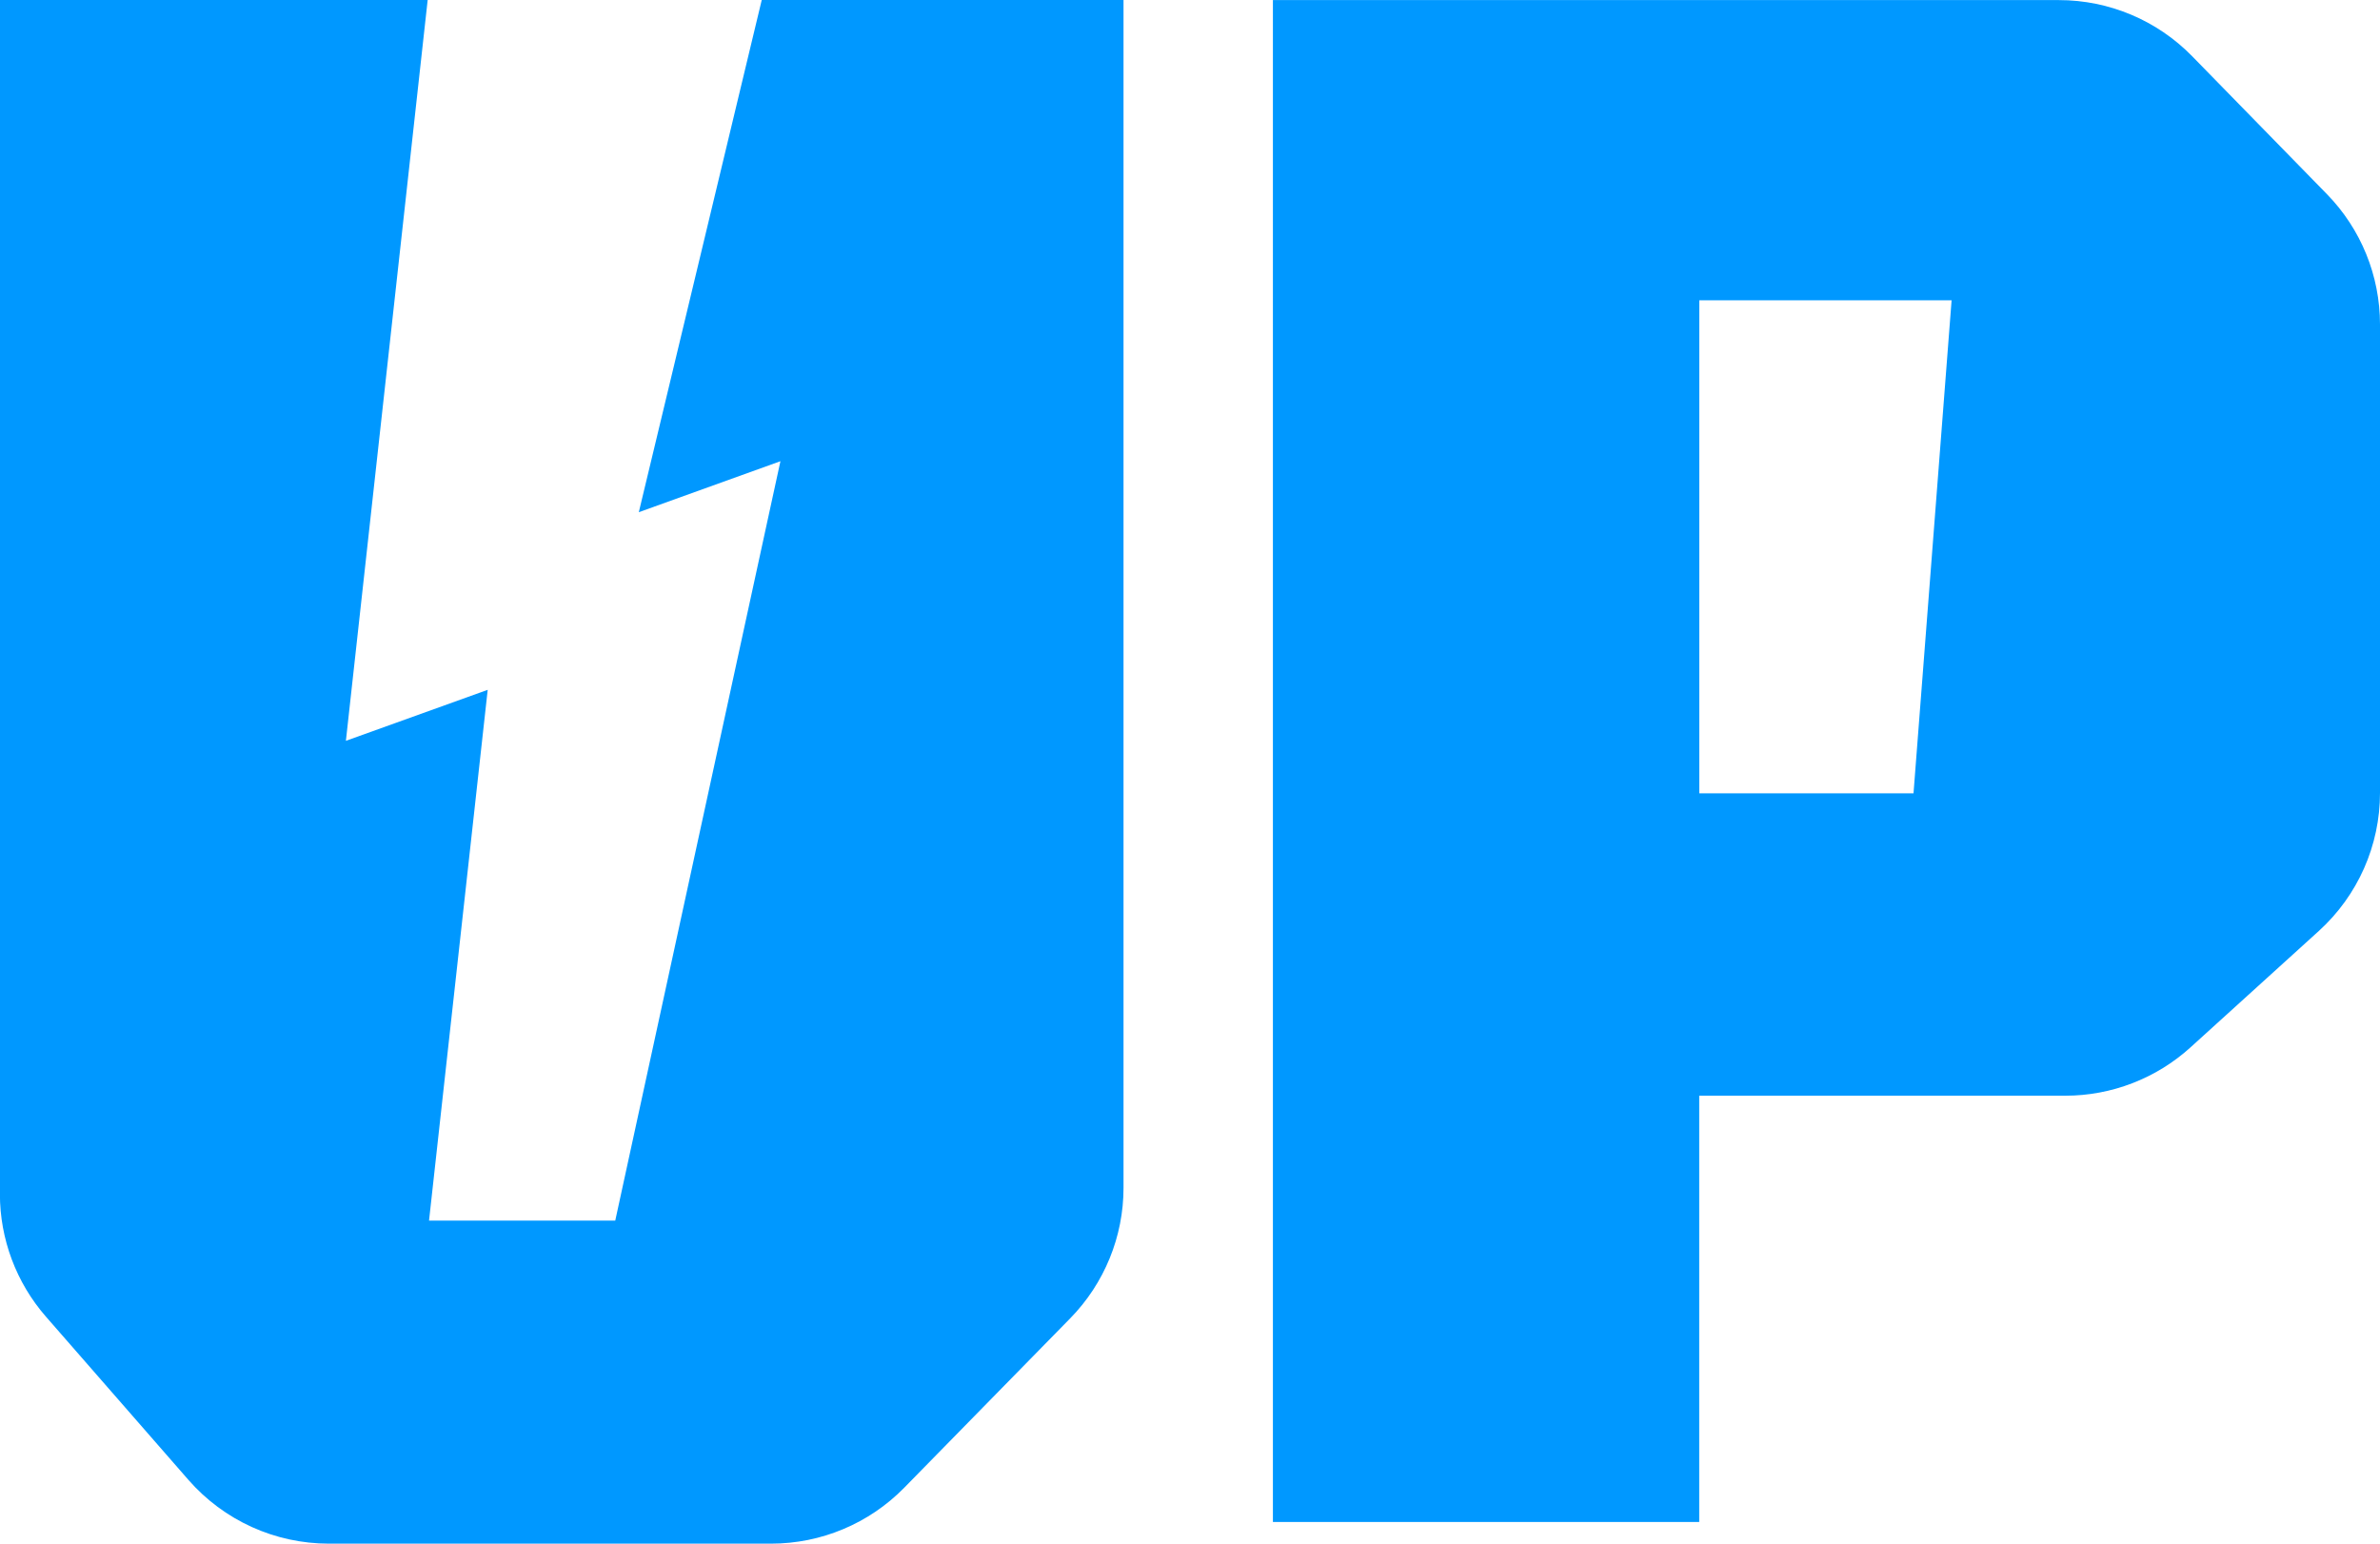 <?xml version="1.0" encoding="UTF-8"?>
<svg id="Layer_2" data-name="Layer 2" xmlns="http://www.w3.org/2000/svg" viewBox="0 0 263.67 171.03">
  <defs>
    <style>
      .cls-1 {
        fill: #0098ff;
      }
    </style>
  </defs>
  <g id="Layer_1-2" data-name="Layer 1">
    <g>
      <path class="cls-1" d="M124.47,0v131.61c0,5.4-2.12,10.59-5.9,14.45l-18.39,18.77c-3.89,3.97-9.2,6.2-14.76,6.2h-48.99c-5.97,0-11.64-2.58-15.56-7.07l-15.79-18.09c-3.28-3.76-5.09-8.59-5.09-13.58V0h47.39l-9.06,82.08,15.71-5.65-6.5,58.81h20.63l18.3-84.14-15.69,5.65L84.39,0h40.09Z"/>
      <path class="cls-1" d="M141.03.01h87.06c5.56,0,10.88,2.24,14.77,6.22l14.93,15.28c3.77,3.86,5.88,9.04,5.88,14.44v51.9c0,5.83-2.46,11.38-6.78,15.3l-14.21,12.89c-3.8,3.45-8.75,5.36-13.88,5.36h-40.55v47.23h-47.23V.01ZM211.99,87.9l4.22-54.63h-27.95v54.63h23.73Z"/>
    </g>
  </g>
</svg>